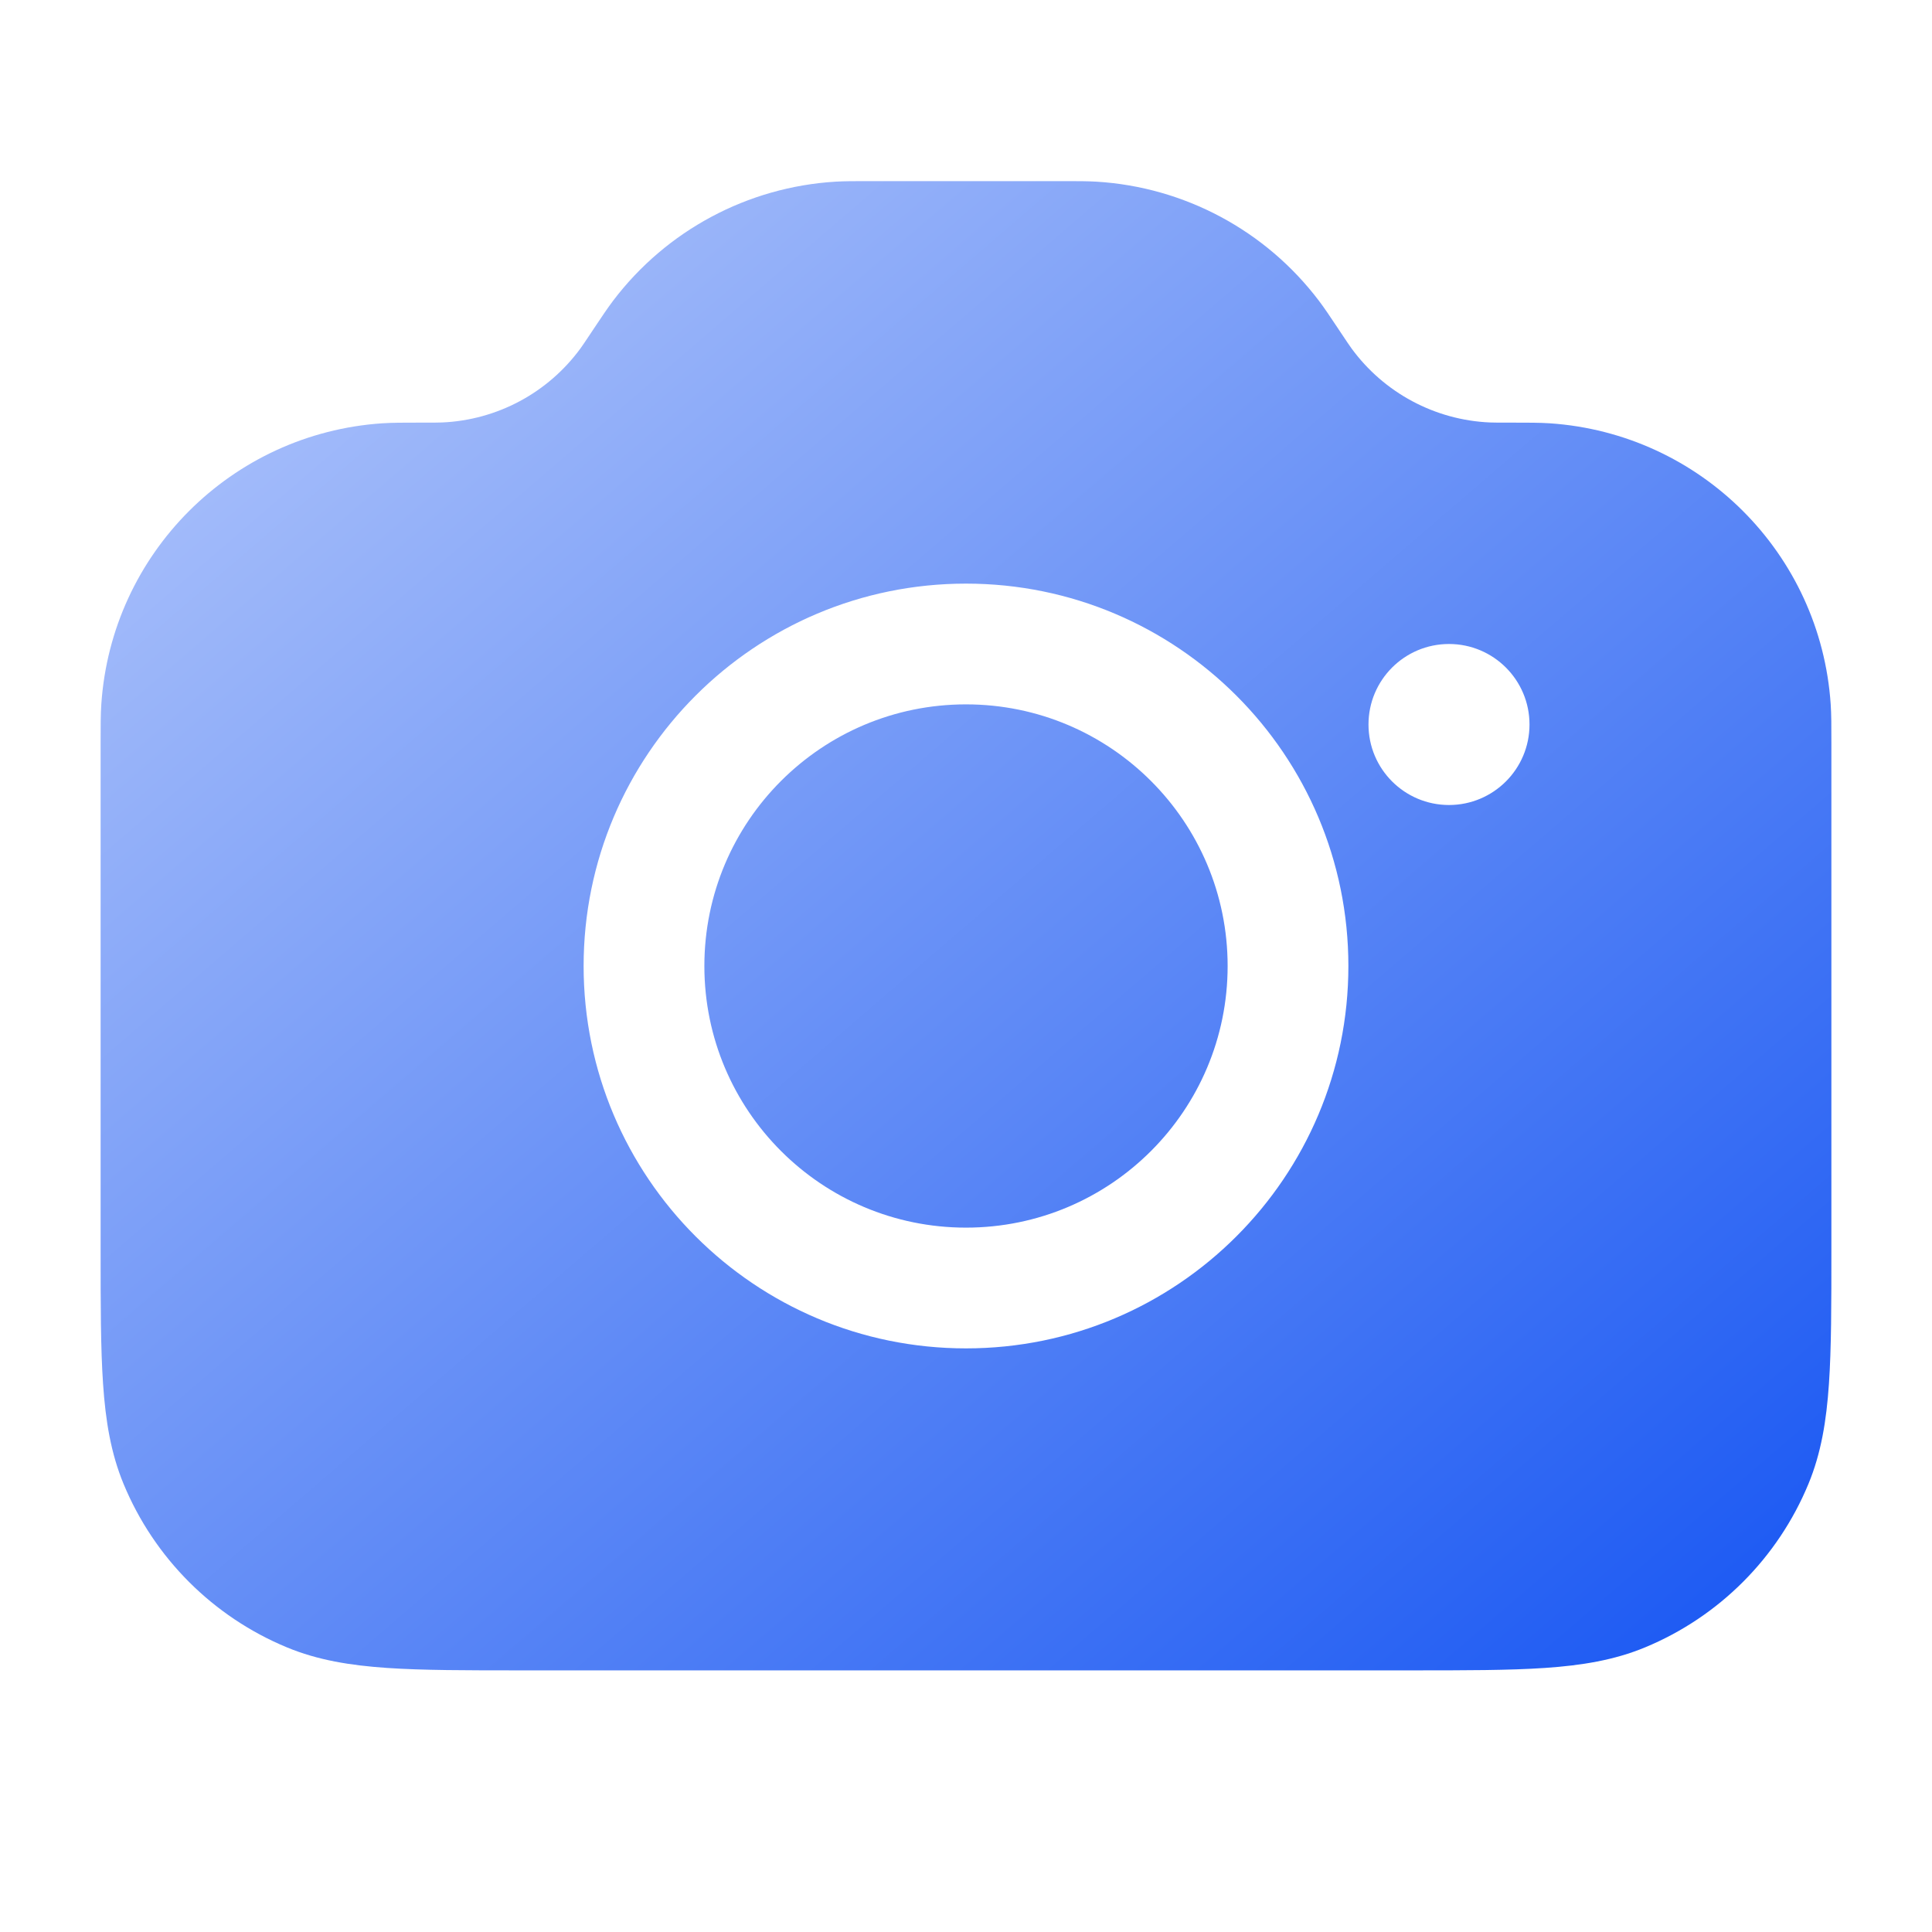 <svg width="100" height="100" viewBox="0 0 100 100" fill="none" xmlns="http://www.w3.org/2000/svg">
<path fill-rule="evenodd" clip-rule="evenodd" d="M55.083 9.375H44.917C44.209 9.375 43.719 9.375 43.247 9.403C38.695 9.679 34.49 11.929 31.736 15.564C31.45 15.942 31.179 16.348 30.785 16.938L30.595 17.224C30.271 17.71 30.159 17.877 30.052 18.024C28.369 20.332 25.725 21.747 22.871 21.867C22.69 21.874 22.488 21.875 21.904 21.875L21.78 21.875C20.905 21.875 20.31 21.875 19.783 21.91C11.981 22.436 5.769 28.648 5.244 36.45C5.208 36.976 5.208 37.572 5.208 38.446L5.208 64.694C5.208 67.512 5.208 69.786 5.335 71.635C5.464 73.538 5.738 75.22 6.398 76.813C7.984 80.641 11.025 83.683 14.854 85.269C16.447 85.929 18.129 86.202 20.031 86.332C21.881 86.458 24.154 86.458 26.972 86.458H73.028C75.846 86.458 78.119 86.458 79.969 86.332C81.871 86.202 83.553 85.929 85.146 85.269C88.975 83.683 92.016 80.641 93.602 76.813C94.262 75.22 94.536 73.538 94.665 71.635C94.792 69.785 94.792 67.512 94.792 64.694V38.447C94.792 37.572 94.792 36.976 94.756 36.45C94.231 28.648 88.019 22.436 80.217 21.91C79.69 21.875 79.095 21.875 78.22 21.875L78.096 21.875C77.512 21.875 77.31 21.874 77.129 21.867C74.275 21.747 71.631 20.332 69.948 18.024C69.841 17.877 69.729 17.71 69.405 17.224L69.275 17.029L69.267 17.016L69.214 16.938C68.821 16.348 68.55 15.941 68.264 15.564C65.51 11.929 61.305 9.679 56.753 9.403C56.281 9.375 55.791 9.375 55.083 9.375ZM50 36.458C42.521 36.458 36.458 42.521 36.458 50C36.458 57.479 42.521 63.542 50 63.542C57.479 63.542 63.542 57.479 63.542 50C63.542 42.521 57.479 36.458 50 36.458ZM30.208 50C30.208 39.069 39.069 30.208 50 30.208C60.931 30.208 69.792 39.069 69.792 50C69.792 60.931 60.931 69.792 50 69.792C39.069 69.792 30.208 60.931 30.208 50ZM75 41.667C77.301 41.667 79.167 39.801 79.167 37.5C79.167 35.199 77.301 33.333 75 33.333C72.699 33.333 70.833 35.199 70.833 37.5C70.833 39.801 72.699 41.667 75 41.667Z" fill="url(#paint0_linear_6715_3030)"/>
<defs>
<linearGradient id="paint0_linear_6715_3030" x1="5.208" y1="9.375" x2="81.429" y2="97.956" gradientUnits="userSpaceOnUse">
<stop stop-color="#B7CAFB"/>
<stop offset="1" stop-color="#1655F2"/>
</linearGradient>
</defs>
</svg>
